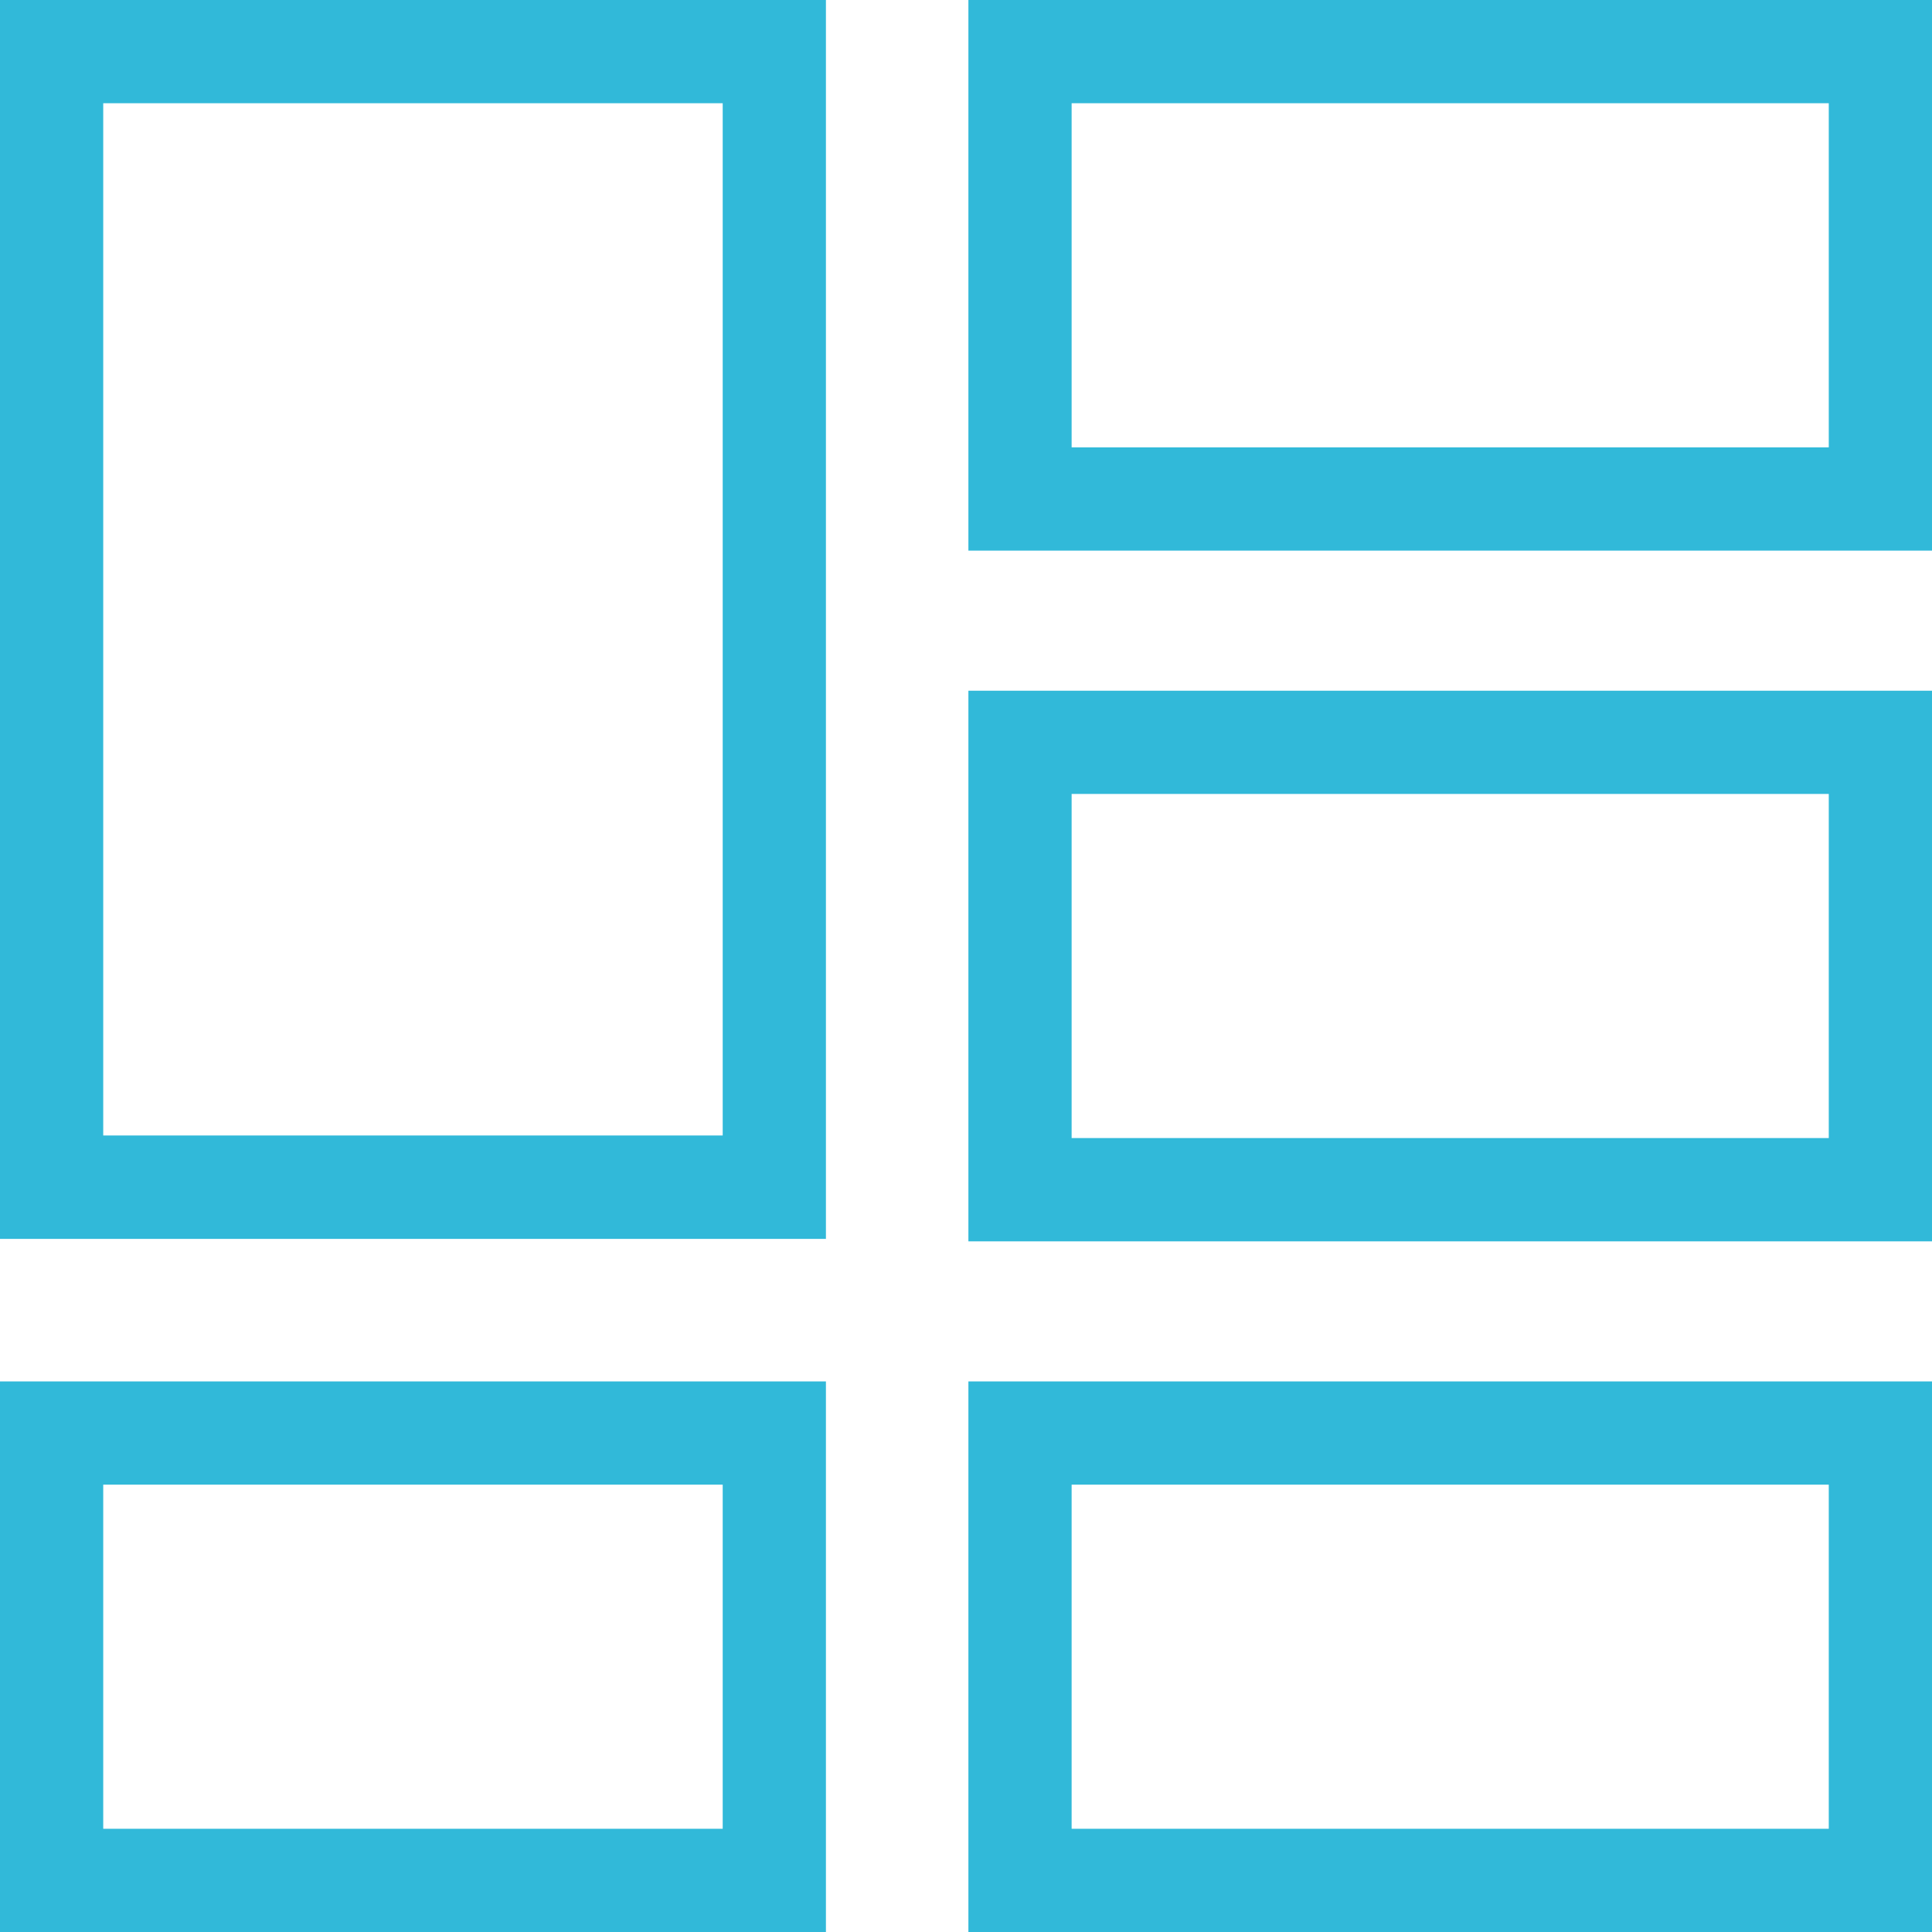 <svg xmlns="http://www.w3.org/2000/svg" width="32.192" height="32.192" viewBox="0 0 32.192 32.192">
  <g id="Group_60560" data-name="Group 60560" transform="translate(-1120 256)">
    <path id="Path_192930" data-name="Path 192930" d="M1132.042-254.28v17.2H1121.72v-17.2h10.322m1.72-1.72H1120v20.643h13.762V-256Z" fill="#31b9d9"/>
    <path id="Path_192931" data-name="Path 192931" d="M1358.336-254.28v5.734H1345.72v-5.734h12.615m1.72-1.72H1344v9.175h16.056V-256Z" transform="translate(-207.864)" fill="#31b9d9"/>
    <path id="Path_192932" data-name="Path 192932" d="M1358.336-94.28v5.734H1345.72V-94.28h12.615m1.72-1.72H1344v9.175h16.056V-96Z" transform="translate(-207.864 -148.491)" fill="#31b9d9"/>
    <path id="Path_192933" data-name="Path 192933" d="M1358.336,65.72v5.734H1345.72V65.72h12.615m1.72-1.72H1344v9.175h16.056V64Z" transform="translate(-207.864 -296.982)" fill="#31b9d9"/>
    <path id="Path_192934" data-name="Path 192934" d="M1132.042,65.72v5.734H1121.72V65.72h10.322m1.72-1.72H1120v9.175h13.762V64Z" transform="translate(0 -296.982)" fill="#31b9d9"/>
  </g>
</svg>
